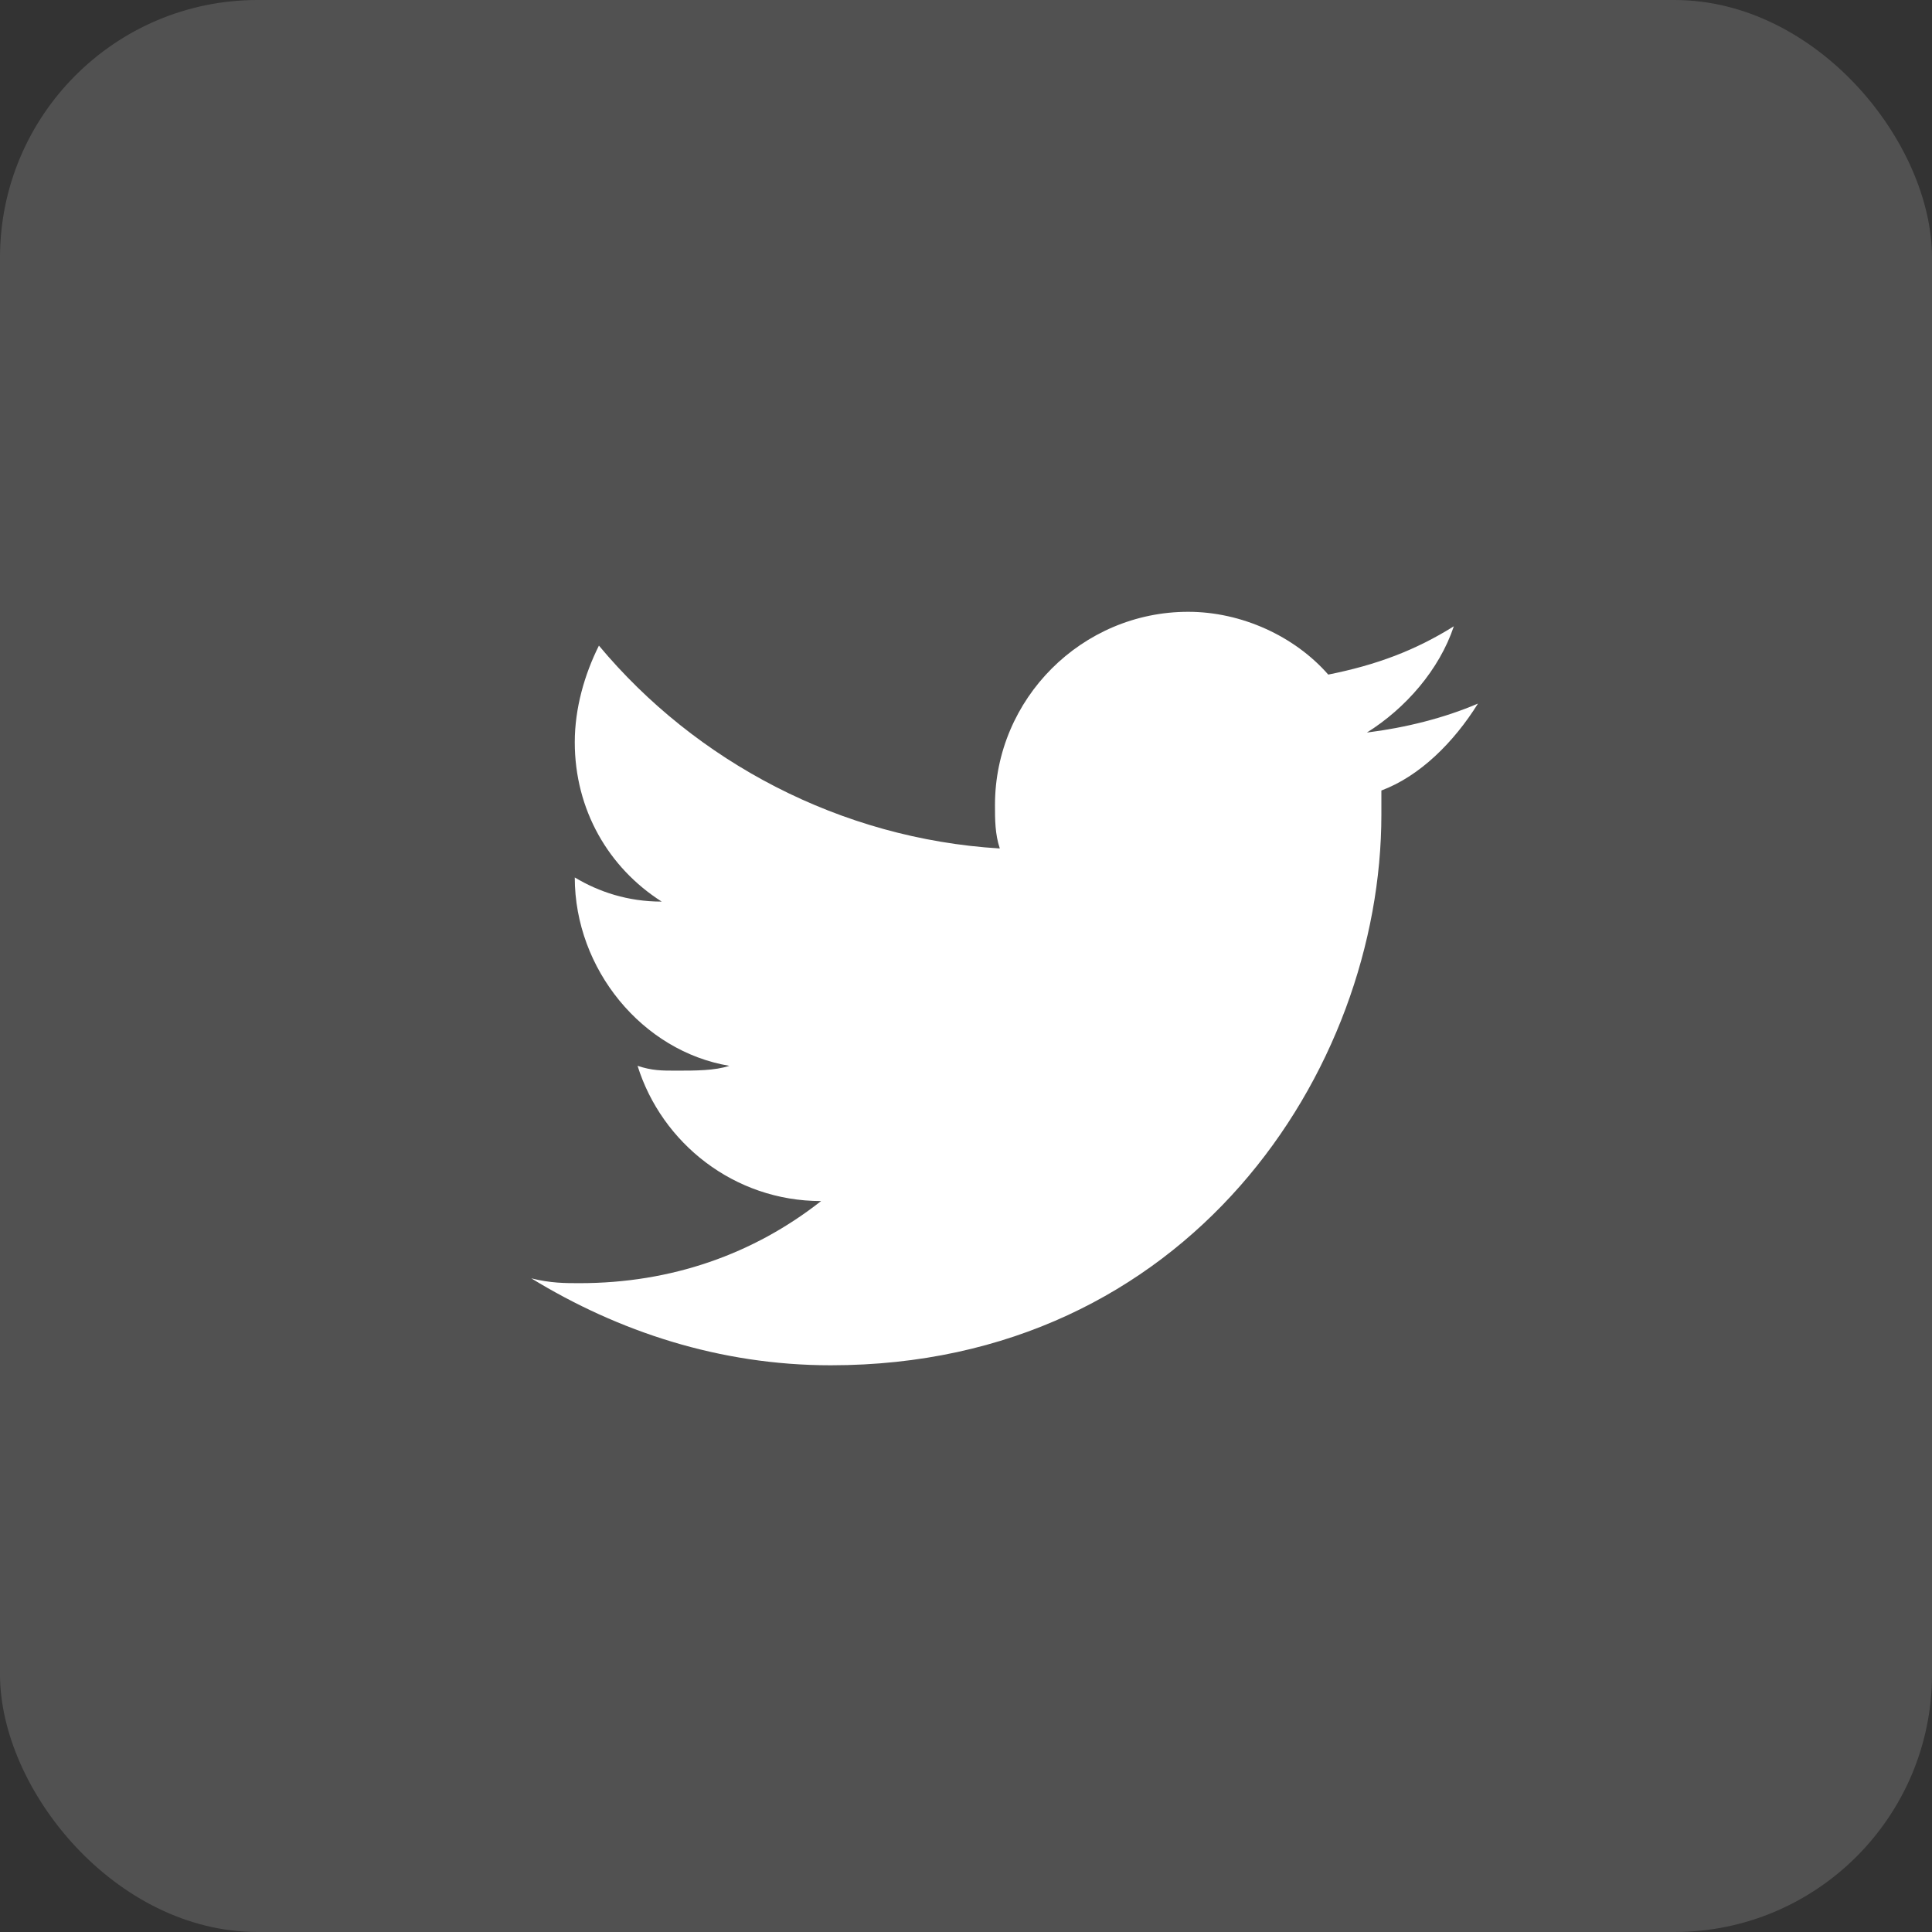 <svg width="30" height="30" viewBox="0 0 30 30" fill="none" xmlns="http://www.w3.org/2000/svg">
<rect x="0" y="0" width="30" height="30" fill="#333333" stroke="none"/>
<rect opacity="0.15" width="30" height="30" rx="4" fill="white"/>
<path d="M22.95 10.925C22.425 11.15 21.825 11.3 21.225 11.375C21.825 11 22.35 10.4 22.575 9.725C21.975 10.1 21.375 10.325 20.625 10.475C20.1 9.875 19.275 9.5 18.45 9.5C16.8 9.5 15.45 10.85 15.45 12.5C15.45 12.725 15.45 12.95 15.525 13.175C13.05 13.025 10.8 11.825 9.3 10.025C9.075 10.475 8.925 11 8.925 11.525C8.925 12.575 9.45 13.475 10.275 14C9.75 14 9.3 13.85 8.925 13.625C8.925 15.05 9.975 16.325 11.325 16.55C11.1 16.625 10.8 16.625 10.5 16.625C10.275 16.625 10.125 16.625 9.9 16.55C10.275 17.75 11.4 18.65 12.75 18.65C11.7 19.475 10.425 19.925 9 19.925C8.775 19.925 8.55 19.925 8.25 19.85C9.6 20.675 11.175 21.2 12.9 21.2C18.45 21.2 21.45 16.625 21.45 12.65V12.275C22.05 12.05 22.575 11.525 22.95 10.925Z" fill="white"/>
</svg>

